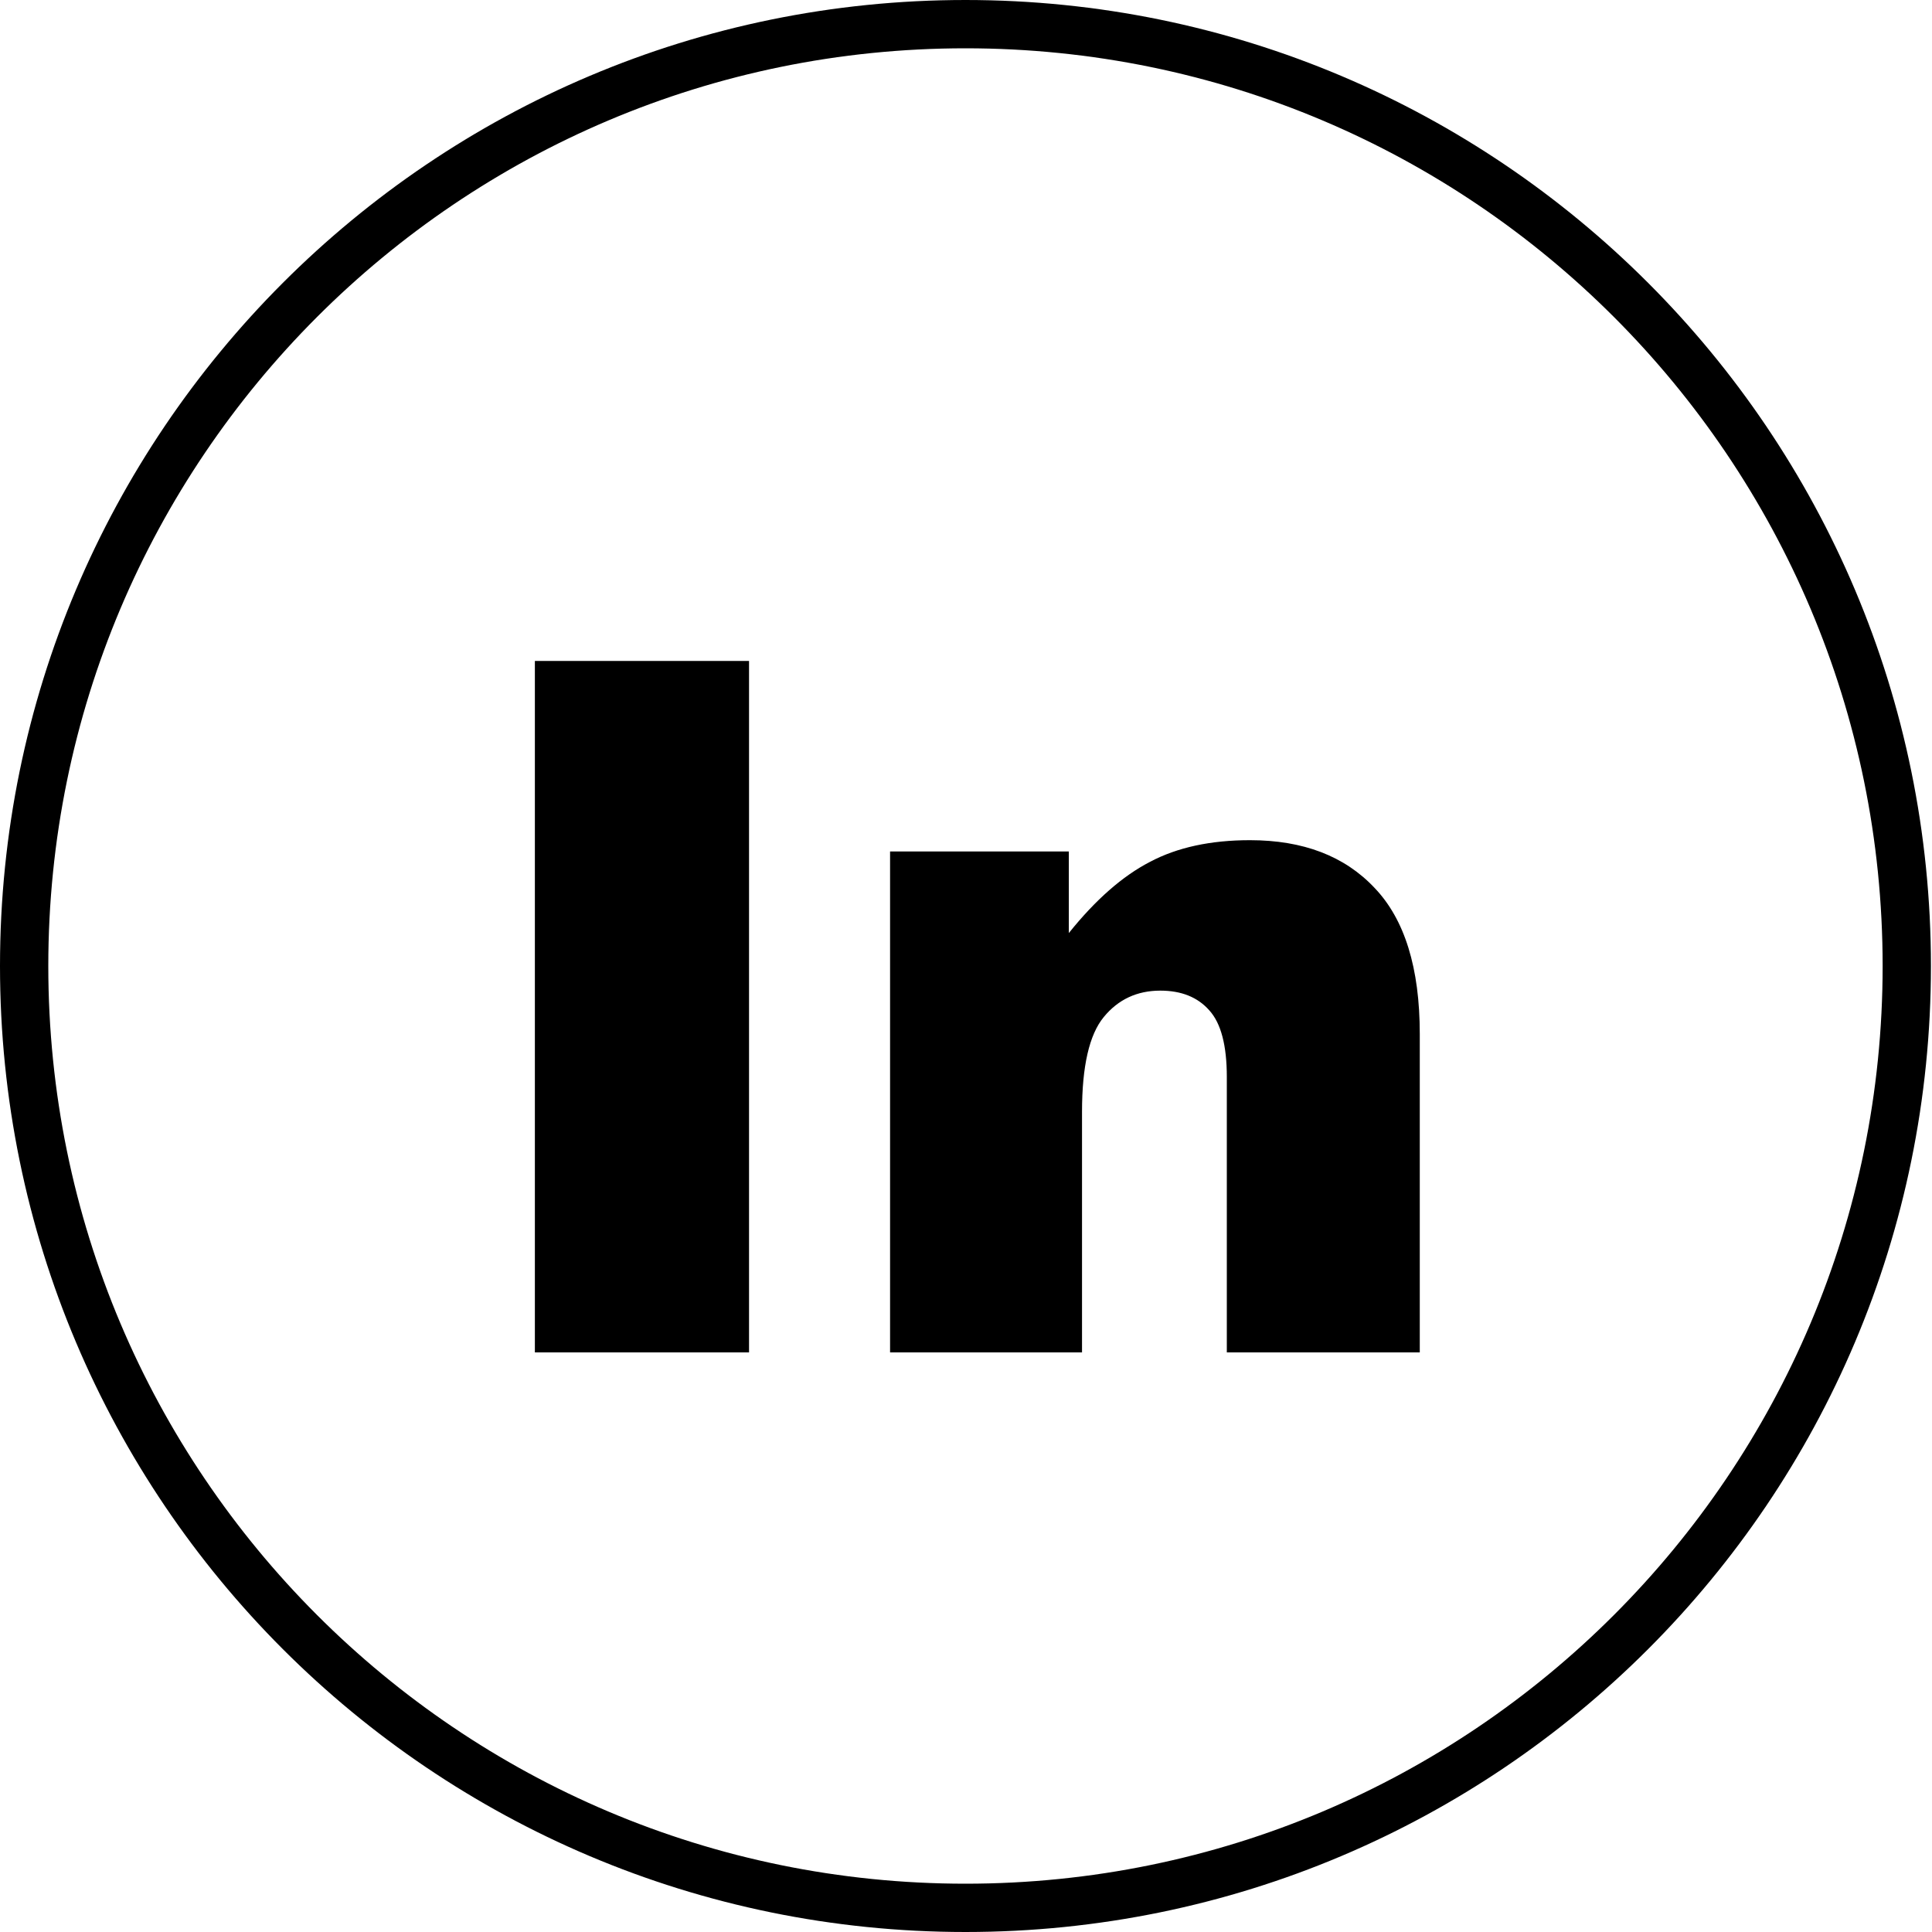 <svg width="40" height="40" viewBox="0 0 40 40" fill="none" xmlns="http://www.w3.org/2000/svg">
<path d="M39.478 20C39.478 30.77 30.753 39.5 19.989 39.5C9.226 39.5 0.5 30.77 0.5 20C0.5 9.23 9.226 0.5 19.989 0.5C30.753 0.5 39.478 9.23 39.478 20Z" stroke="black"/>
<path d="M11.074 13.684H15.508V28H11.074V13.684ZM18.428 17.629H22.129V19.318C22.682 18.628 23.242 18.137 23.809 17.844C24.375 17.544 25.065 17.395 25.879 17.395C26.979 17.395 27.838 17.723 28.457 18.381C29.082 19.032 29.395 20.041 29.395 21.408V28H25.4V22.297C25.4 21.646 25.28 21.187 25.039 20.92C24.798 20.646 24.46 20.51 24.023 20.51C23.542 20.51 23.151 20.692 22.852 21.057C22.552 21.421 22.402 22.076 22.402 23.02V28H18.428V17.629Z" fill="black"/>
</svg>
